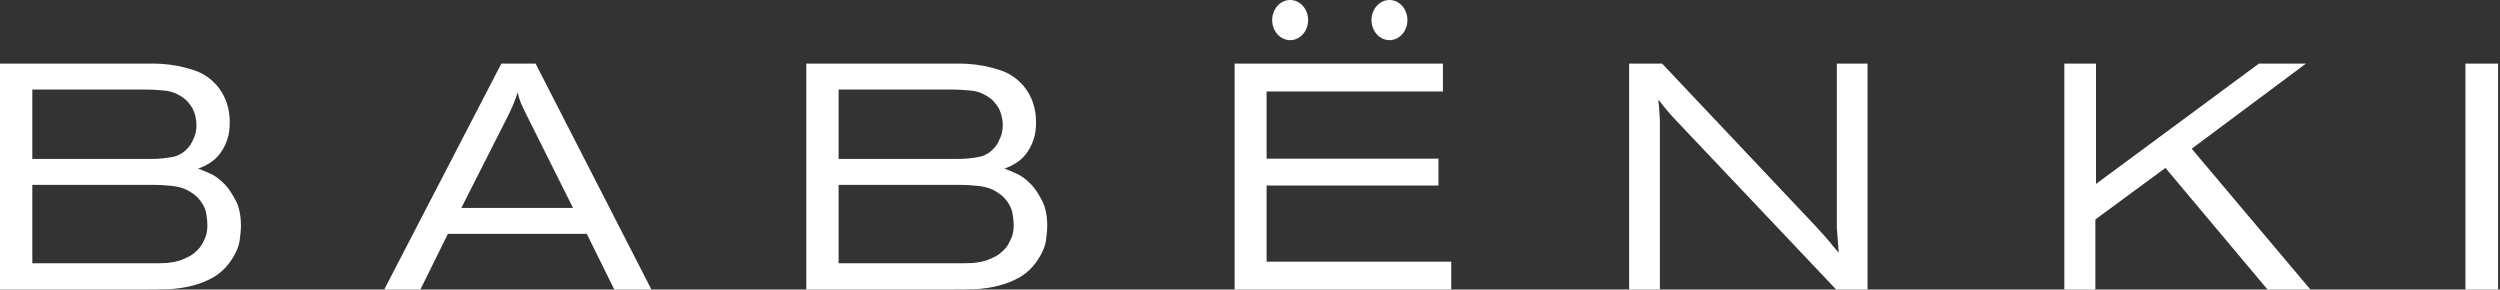 <?xml version="1.0" encoding="UTF-8"?> <svg xmlns="http://www.w3.org/2000/svg" width="1183" height="137" viewBox="0 0 1183 137" fill="none"><rect x="0" y="0" width="1183" height="137" fill="#333333" stroke="none"/><path d="M1166.65 30.097H1182.09V137H1166.65V30.097Z" fill="white"></path><path d="M976.843 30.097H991.833V87.031L1068.91 30.097H1091.17L1037.11 70.375L1093.29 137H1073L1024.69 79.46L991.531 103.839V137H976.843V30.097Z" fill="white"></path><path d="M786.509 30.097L858.737 106.564C859.746 107.675 860.705 108.735 861.614 109.744C862.522 110.653 863.431 111.662 864.339 112.773C865.349 113.883 866.308 115.044 867.216 116.255C868.226 117.366 869.185 118.476 870.093 119.587C869.992 118.274 869.891 116.962 869.79 115.65C869.69 114.337 869.589 112.975 869.488 111.561C869.387 110.249 869.286 108.987 869.185 107.776C869.185 106.463 869.185 105.151 869.185 103.839V30.097H883.721V137H868.882L793.02 56.898C792.313 56.091 791.657 55.384 791.052 54.778C790.446 54.072 789.79 53.315 789.083 52.507C788.276 51.599 787.518 50.69 786.812 49.782C786.206 48.873 785.5 48.015 784.692 47.207C784.894 48.822 785.045 50.438 785.146 52.053C785.247 53.567 785.348 55.132 785.449 56.747V137H770.913V30.097H786.509Z" fill="white"></path><path d="M584.213 30.097H682.788V43.27H599.355V75.069H680.668V87.788H599.355V123.826H686.725V137H584.213V30.097Z" fill="white"></path><path d="M381.539 30.097H450.133C451.546 30.097 452.859 30.097 454.07 30.097C455.382 30.097 456.745 30.147 458.159 30.248C463.004 30.551 467.799 31.46 472.544 32.974C477.288 34.387 481.275 37.012 484.506 40.848C486.525 43.371 487.988 46.047 488.897 48.873C489.805 51.7 490.26 54.678 490.26 57.807C490.26 60.835 489.906 63.46 489.2 65.681C488.493 67.902 487.585 69.82 486.474 71.435C485.465 73.05 484.304 74.413 482.992 75.523C481.78 76.533 480.67 77.29 479.66 77.794C479.055 78.198 478.146 78.653 476.935 79.157C475.824 79.561 475.269 79.763 475.269 79.763C476.682 80.268 478.499 81.025 480.72 82.034C483.042 82.943 485.465 84.709 487.988 87.334C489.503 88.848 491.118 91.22 492.834 94.451C494.651 97.58 495.56 101.82 495.56 107.17C495.56 108.583 495.358 110.754 494.954 113.681C494.55 116.609 493.238 119.738 491.017 123.069C488.695 126.502 485.919 129.177 482.689 131.095C479.559 132.912 476.178 134.274 472.544 135.183C468.909 136.091 465.174 136.647 461.338 136.849C457.502 136.95 453.767 137 450.133 137H381.539V30.097ZM396.833 42.362V75.22H452.707C456.241 75.22 459.673 74.917 463.004 74.312C466.436 73.706 469.313 71.788 471.635 68.558C472.14 67.75 472.745 66.539 473.452 64.924C474.159 63.309 474.512 61.289 474.512 58.867C474.512 58.16 474.411 57.302 474.209 56.293C474.108 55.182 473.805 54.021 473.301 52.81C472.897 51.599 472.19 50.387 471.181 49.176C470.272 47.864 469.01 46.703 467.395 45.693C464.771 43.977 461.944 43.018 458.916 42.816C455.887 42.513 452.909 42.362 449.982 42.362H396.833ZM396.833 87.485V124.584H454.676C456.594 124.584 458.562 124.533 460.581 124.432C462.6 124.23 464.518 123.877 466.335 123.372C468.152 122.766 469.868 122.009 471.484 121.101C473.2 120.091 474.764 118.729 476.178 117.012C476.884 116.104 477.641 114.741 478.449 112.924C479.357 111.107 479.761 108.735 479.66 105.807C479.66 104.899 479.509 103.486 479.206 101.568C479.004 99.549 478.146 97.479 476.632 95.359C475.32 93.542 473.805 92.129 472.089 91.12C470.474 90.009 468.707 89.201 466.789 88.697C464.871 88.192 462.853 87.889 460.733 87.788C458.714 87.586 456.695 87.485 454.676 87.485H396.833Z" fill="white"></path><path d="M237.234 30.097H253.436L308.25 137H290.686L277.663 110.653H211.947L198.925 137H181.814L237.234 30.097ZM240.868 53.87L218.306 98.388H271.152L248.591 53.264C248.086 52.255 247.682 51.397 247.379 50.69C247.076 49.983 246.774 49.327 246.471 48.722C246.269 48.015 246.016 47.308 245.714 46.602C245.512 45.794 245.259 44.835 244.957 43.725C244.452 45.34 243.947 46.753 243.442 47.965C243.039 49.176 242.18 51.144 240.868 53.87Z" fill="white"></path><path d="M0 30.097H68.594C70.007 30.097 71.319 30.097 72.531 30.097C73.843 30.097 75.206 30.147 76.619 30.248C81.465 30.551 86.26 31.46 91.004 32.974C95.749 34.387 99.736 37.012 102.966 40.848C104.985 43.371 106.449 46.047 107.357 48.873C108.266 51.7 108.72 54.678 108.72 57.807C108.72 60.835 108.367 63.46 107.66 65.681C106.954 67.902 106.045 69.82 104.935 71.435C103.925 73.05 102.764 74.413 101.452 75.523C100.241 76.533 99.13 77.29 98.121 77.794C97.515 78.198 96.607 78.653 95.395 79.157C94.285 79.561 93.73 79.763 93.73 79.763C95.143 80.268 96.96 81.025 99.181 82.034C101.503 82.943 103.925 84.709 106.449 87.334C107.963 88.848 109.578 91.22 111.294 94.451C113.111 97.58 114.02 101.82 114.02 107.17C114.02 108.583 113.818 110.754 113.414 113.681C113.011 116.609 111.698 119.738 109.477 123.069C107.156 126.502 104.38 129.177 101.149 131.095C98.02 132.912 94.638 134.274 91.004 135.183C87.37 136.091 83.635 136.647 79.799 136.849C75.963 136.95 72.228 137 68.594 137H0V30.097ZM15.293 42.362V75.22H71.168C74.701 75.22 78.133 74.917 81.465 74.312C84.897 73.706 87.774 71.788 90.096 68.558C90.6 67.75 91.206 66.539 91.912 64.924C92.619 63.309 92.972 61.289 92.972 58.867C92.972 58.16 92.871 57.302 92.67 56.293C92.569 55.182 92.266 54.021 91.761 52.81C91.357 51.599 90.651 50.387 89.641 49.176C88.733 47.864 87.471 46.703 85.856 45.693C83.231 43.977 80.405 43.018 77.376 42.816C74.348 42.513 71.37 42.362 68.442 42.362H15.293ZM15.293 87.485V124.584H73.136C75.054 124.584 77.023 124.533 79.042 124.432C81.061 124.23 82.979 123.877 84.796 123.372C86.613 122.766 88.329 122.009 89.944 121.101C91.66 120.091 93.225 118.729 94.638 117.012C95.345 116.104 96.102 114.741 96.909 112.924C97.818 111.107 98.222 108.735 98.121 105.807C98.121 104.899 97.969 103.486 97.666 101.568C97.465 99.549 96.607 97.479 95.092 95.359C93.78 93.542 92.266 92.129 90.55 91.12C88.935 90.009 87.168 89.201 85.25 88.697C83.332 88.192 81.313 87.889 79.193 87.788C77.174 87.586 75.155 87.485 73.136 87.485H15.293Z" fill="white"></path><ellipse cx="610.5" cy="9.5" rx="8.5" ry="9.5" fill="white"></ellipse><ellipse cx="657.5" cy="9.5" rx="8.5" ry="9.5" fill="white"></ellipse></svg> 